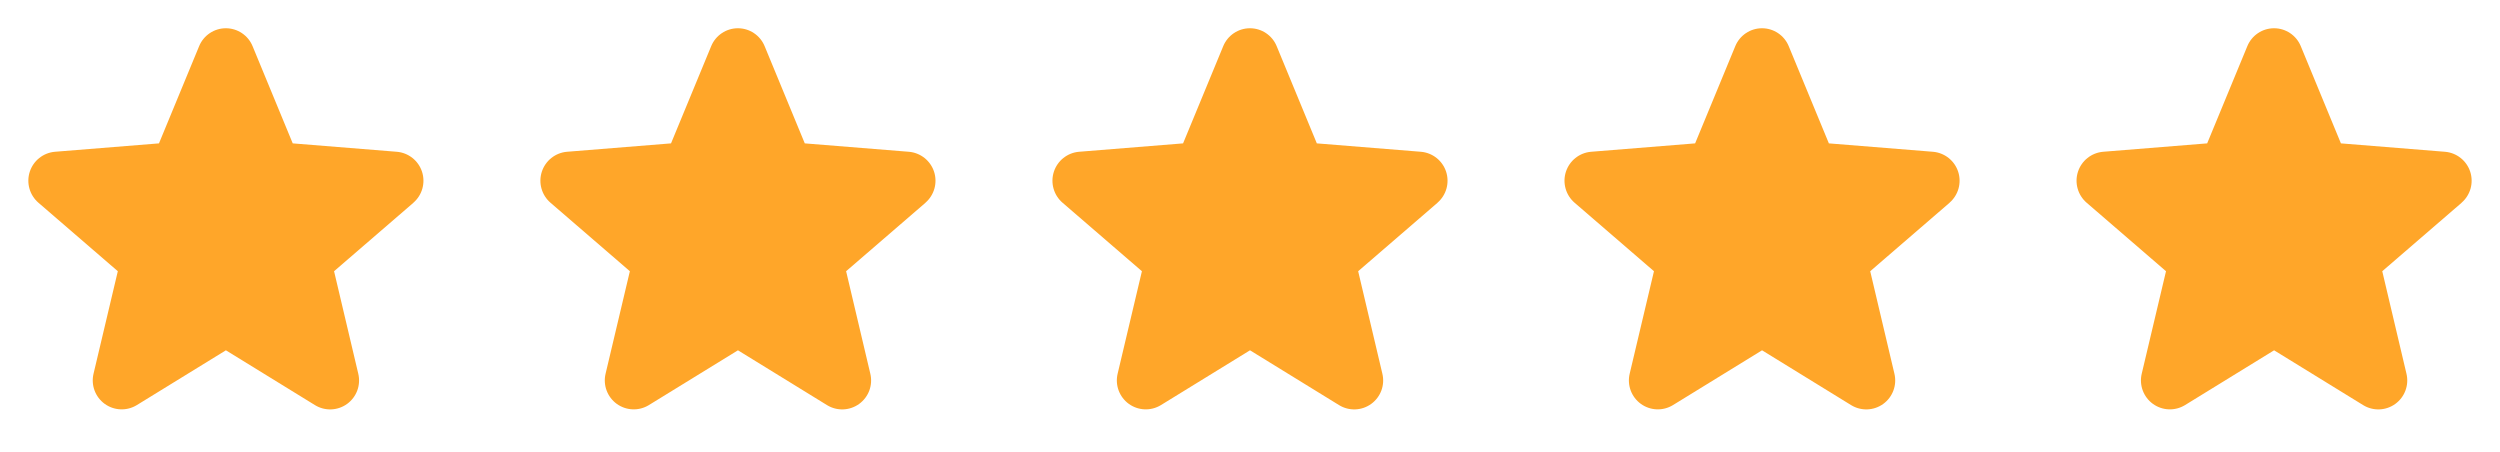 <svg width="166" height="30" viewBox="0 0 166 30" fill="none" xmlns="http://www.w3.org/2000/svg">
<path d="M27.456 13.459L22.182 18.009L23.789 24.814C23.878 25.183 23.855 25.571 23.724 25.927C23.592 26.284 23.358 26.593 23.051 26.817C22.744 27.04 22.377 27.168 21.997 27.183C21.618 27.198 21.242 27.101 20.918 26.902L15 23.26L9.079 26.902C8.754 27.099 8.379 27.196 8 27.18C7.621 27.164 7.256 27.037 6.949 26.814C6.642 26.59 6.409 26.281 6.277 25.925C6.146 25.57 6.123 25.183 6.211 24.814L7.823 18.009L2.55 13.459C2.263 13.211 2.056 12.884 1.954 12.519C1.852 12.154 1.859 11.767 1.976 11.406C2.092 11.046 2.312 10.727 2.609 10.491C2.905 10.255 3.265 10.111 3.642 10.078L10.556 9.52L13.223 3.065C13.368 2.713 13.614 2.413 13.929 2.201C14.245 1.989 14.617 1.876 14.997 1.876C15.377 1.876 15.749 1.989 16.065 2.201C16.381 2.413 16.626 2.713 16.771 3.065L19.437 9.52L26.351 10.078C26.729 10.11 27.09 10.253 27.387 10.489C27.684 10.725 27.906 11.043 28.023 11.404C28.14 11.765 28.148 12.153 28.046 12.519C27.944 12.884 27.736 13.212 27.449 13.46L27.456 13.459Z" fill="#FFA629"/>
<path d="M61.456 13.459L56.182 18.009L57.789 24.814C57.878 25.183 57.855 25.571 57.724 25.927C57.592 26.284 57.358 26.593 57.051 26.817C56.743 27.04 56.377 27.168 55.997 27.183C55.618 27.198 55.242 27.101 54.918 26.902L49 23.26L43.078 26.902C42.754 27.099 42.379 27.196 42 27.18C41.621 27.164 41.256 27.037 40.949 26.814C40.642 26.59 40.409 26.281 40.277 25.925C40.146 25.57 40.123 25.183 40.211 24.814L41.823 18.009L36.55 13.459C36.263 13.211 36.056 12.884 35.954 12.519C35.852 12.154 35.859 11.767 35.976 11.406C36.092 11.046 36.312 10.727 36.609 10.491C36.905 10.255 37.265 10.111 37.642 10.078L44.556 9.52L47.223 3.065C47.368 2.713 47.614 2.413 47.929 2.201C48.245 1.989 48.617 1.876 48.997 1.876C49.377 1.876 49.749 1.989 50.065 2.201C50.381 2.413 50.626 2.713 50.771 3.065L53.437 9.52L60.351 10.078C60.729 10.11 61.09 10.253 61.387 10.489C61.684 10.725 61.906 11.043 62.023 11.404C62.14 11.765 62.148 12.153 62.046 12.519C61.944 12.884 61.736 13.212 61.449 13.46L61.456 13.459Z" fill="#FFA629"/>
<path d="M95.456 13.459L90.182 18.009L91.789 24.814C91.878 25.183 91.855 25.571 91.724 25.927C91.592 26.284 91.358 26.593 91.051 26.817C90.743 27.04 90.377 27.168 89.997 27.183C89.618 27.198 89.242 27.101 88.918 26.902L83 23.26L77.079 26.902C76.754 27.099 76.379 27.196 76 27.18C75.621 27.164 75.256 27.037 74.949 26.814C74.642 26.59 74.409 26.281 74.277 25.925C74.146 25.57 74.123 25.183 74.211 24.814L75.823 18.009L70.55 13.459C70.263 13.211 70.056 12.884 69.954 12.519C69.852 12.154 69.859 11.767 69.976 11.406C70.092 11.046 70.312 10.727 70.609 10.491C70.905 10.255 71.265 10.111 71.642 10.078L78.556 9.52L81.223 3.065C81.368 2.713 81.614 2.413 81.929 2.201C82.245 1.989 82.617 1.876 82.997 1.876C83.377 1.876 83.749 1.989 84.065 2.201C84.381 2.413 84.626 2.713 84.771 3.065L87.437 9.52L94.351 10.078C94.729 10.11 95.09 10.253 95.387 10.489C95.684 10.725 95.906 11.043 96.023 11.404C96.14 11.765 96.148 12.153 96.046 12.519C95.944 12.884 95.736 13.212 95.449 13.46L95.456 13.459Z" fill="#FFA629"/>
<path d="M129.456 13.459L124.182 18.009L125.789 24.814C125.878 25.183 125.855 25.571 125.723 25.927C125.592 26.284 125.358 26.593 125.051 26.817C124.743 27.04 124.377 27.168 123.997 27.183C123.618 27.198 123.242 27.101 122.918 26.902L117 23.26L111.079 26.902C110.754 27.099 110.379 27.196 110 27.18C109.621 27.164 109.256 27.037 108.949 26.814C108.642 26.59 108.409 26.281 108.277 25.925C108.146 25.57 108.123 25.183 108.211 24.814L109.823 18.009L104.55 13.459C104.263 13.211 104.056 12.884 103.954 12.519C103.852 12.154 103.859 11.767 103.976 11.406C104.092 11.046 104.312 10.727 104.609 10.491C104.905 10.255 105.265 10.111 105.642 10.078L112.556 9.52L115.223 3.065C115.368 2.713 115.614 2.413 115.929 2.201C116.245 1.989 116.617 1.876 116.997 1.876C117.377 1.876 117.749 1.989 118.065 2.201C118.381 2.413 118.626 2.713 118.771 3.065L121.437 9.52L128.351 10.078C128.729 10.11 129.09 10.253 129.387 10.489C129.684 10.725 129.906 11.043 130.023 11.404C130.14 11.765 130.148 12.153 130.046 12.519C129.944 12.884 129.736 13.212 129.449 13.46L129.456 13.459Z" fill="#FFA629"/>
<path d="M163.456 13.459L158.182 18.009L159.789 24.814C159.878 25.183 159.855 25.571 159.723 25.927C159.592 26.284 159.358 26.593 159.051 26.817C158.743 27.04 158.377 27.168 157.997 27.183C157.618 27.198 157.242 27.101 156.918 26.902L151 23.26L145.079 26.902C144.754 27.099 144.379 27.196 144 27.18C143.621 27.164 143.256 27.037 142.949 26.814C142.642 26.59 142.409 26.281 142.277 25.925C142.146 25.57 142.123 25.183 142.211 24.814L143.823 18.009L138.55 13.459C138.263 13.211 138.056 12.884 137.954 12.519C137.852 12.154 137.859 11.767 137.976 11.406C138.092 11.046 138.312 10.727 138.609 10.491C138.905 10.255 139.265 10.111 139.642 10.078L146.556 9.52L149.223 3.065C149.368 2.713 149.614 2.413 149.929 2.201C150.245 1.989 150.617 1.876 150.997 1.876C151.377 1.876 151.749 1.989 152.065 2.201C152.381 2.413 152.626 2.713 152.771 3.065L155.437 9.52L162.351 10.078C162.729 10.11 163.09 10.253 163.387 10.489C163.684 10.725 163.906 11.043 164.023 11.404C164.14 11.765 164.148 12.153 164.046 12.519C163.944 12.884 163.736 13.212 163.449 13.46L163.456 13.459Z" fill="#FFA629"/>
</svg>
